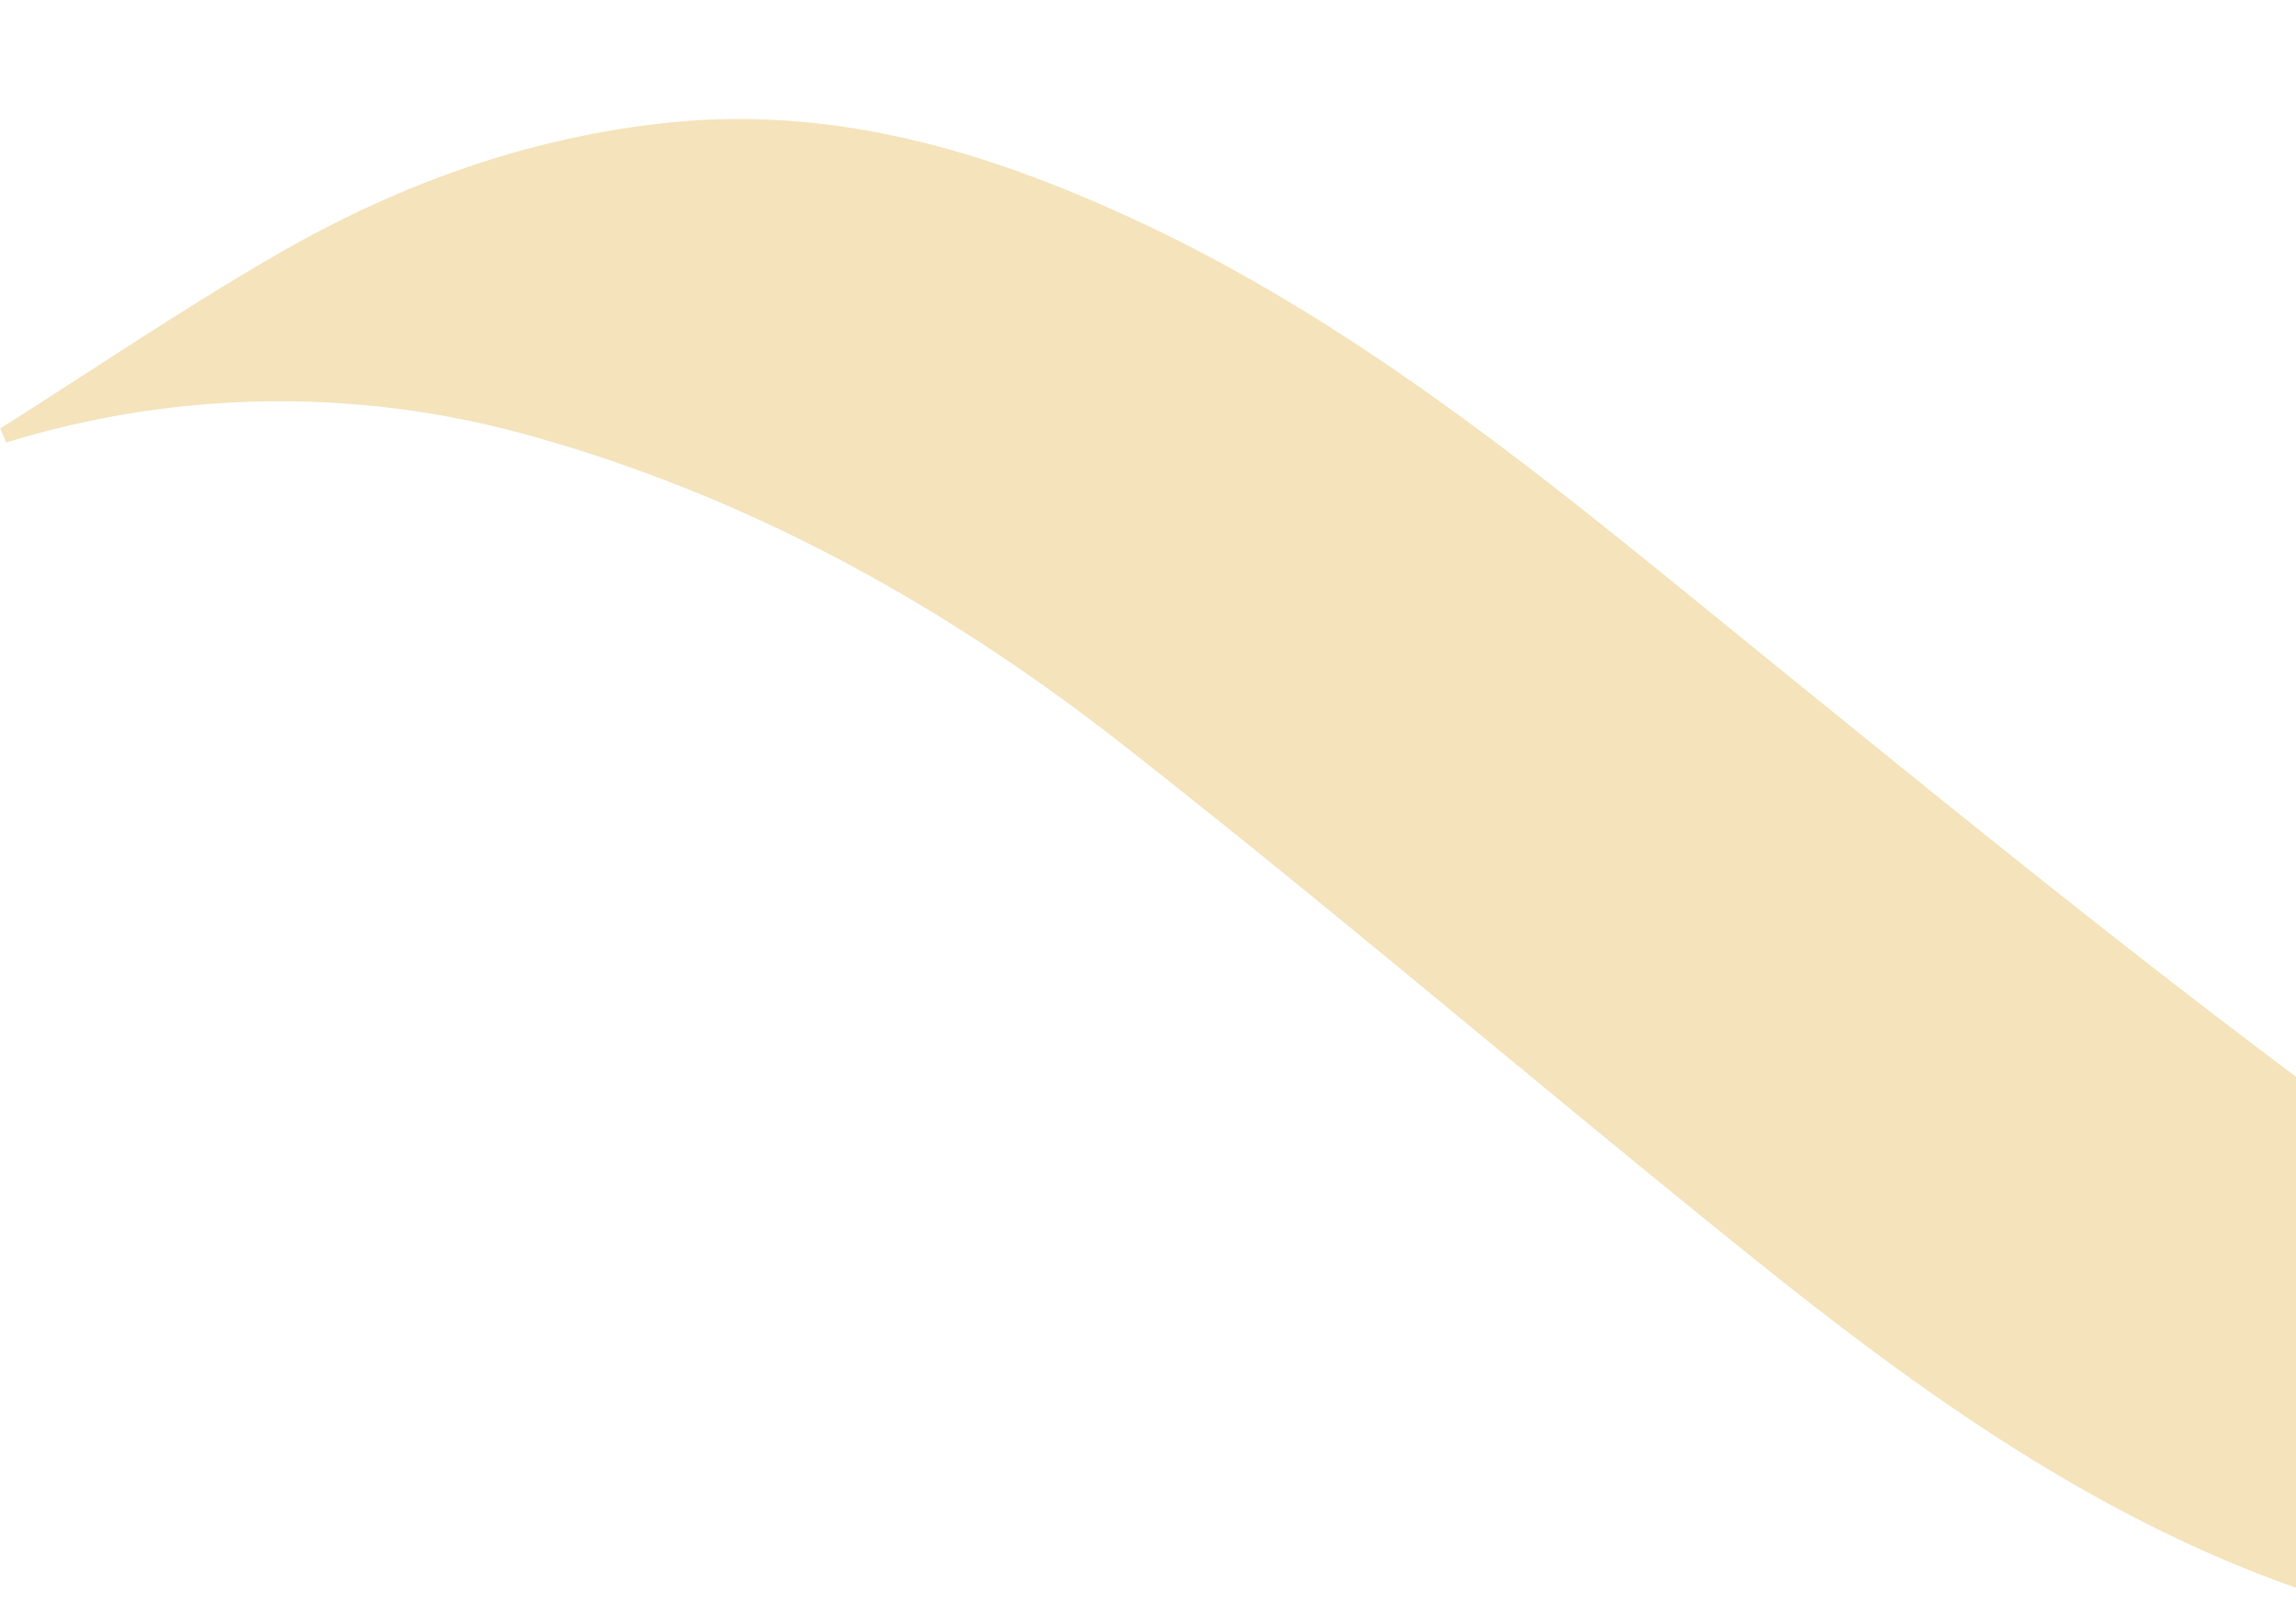 <svg xmlns="http://www.w3.org/2000/svg" xmlns:xlink="http://www.w3.org/1999/xlink" width="328" height="229" viewBox="0 0 328 229">
  <defs>
    <clipPath id="clip-path">
      <rect id="Rectangle_3909" data-name="Rectangle 3909" width="328" height="229" fill="#f2ddaa" stroke="#707070" stroke-width="1"/>
    </clipPath>
  </defs>
  <g id="Mask_Group_1" data-name="Mask Group 1" clip-path="url(#clip-path)">
    <path id="Path_4668" data-name="Path 4668" d="M172.956.075c8.261,13.067,16.973,25.91,24.708,39.278,10.139,17.5,16.973,36.348,19,56.7,2.4,24.558-4.806,47.013-15.17,68.717-15.771,32.819-39.2,60.23-61.883,88.243C117.382,280.424,95.077,307.836,74.2,336.3a177.925,177.925,0,0,0-32.443,78.63,126.27,126.27,0,0,0,4.055,56.7,4.075,4.075,0,0,1-.451,3.6C40.254,467.95,34.7,460.89,30.04,453.305c-11.19-18.024-20.8-36.8-26.285-57.452A107.116,107.116,0,0,1,3.68,339.9c9.162-34.246,29.064-62.408,50.768-89.444,24.257-30.19,49.491-59.63,73.373-90.12,19.451-24.858,34.771-52.195,43.558-82.761A132.668,132.668,0,0,0,170.929.9l2.1-.9Z" transform="translate(0 234.129) rotate(-90)" fill="#f4e3bb"/>
  </g>
</svg>
